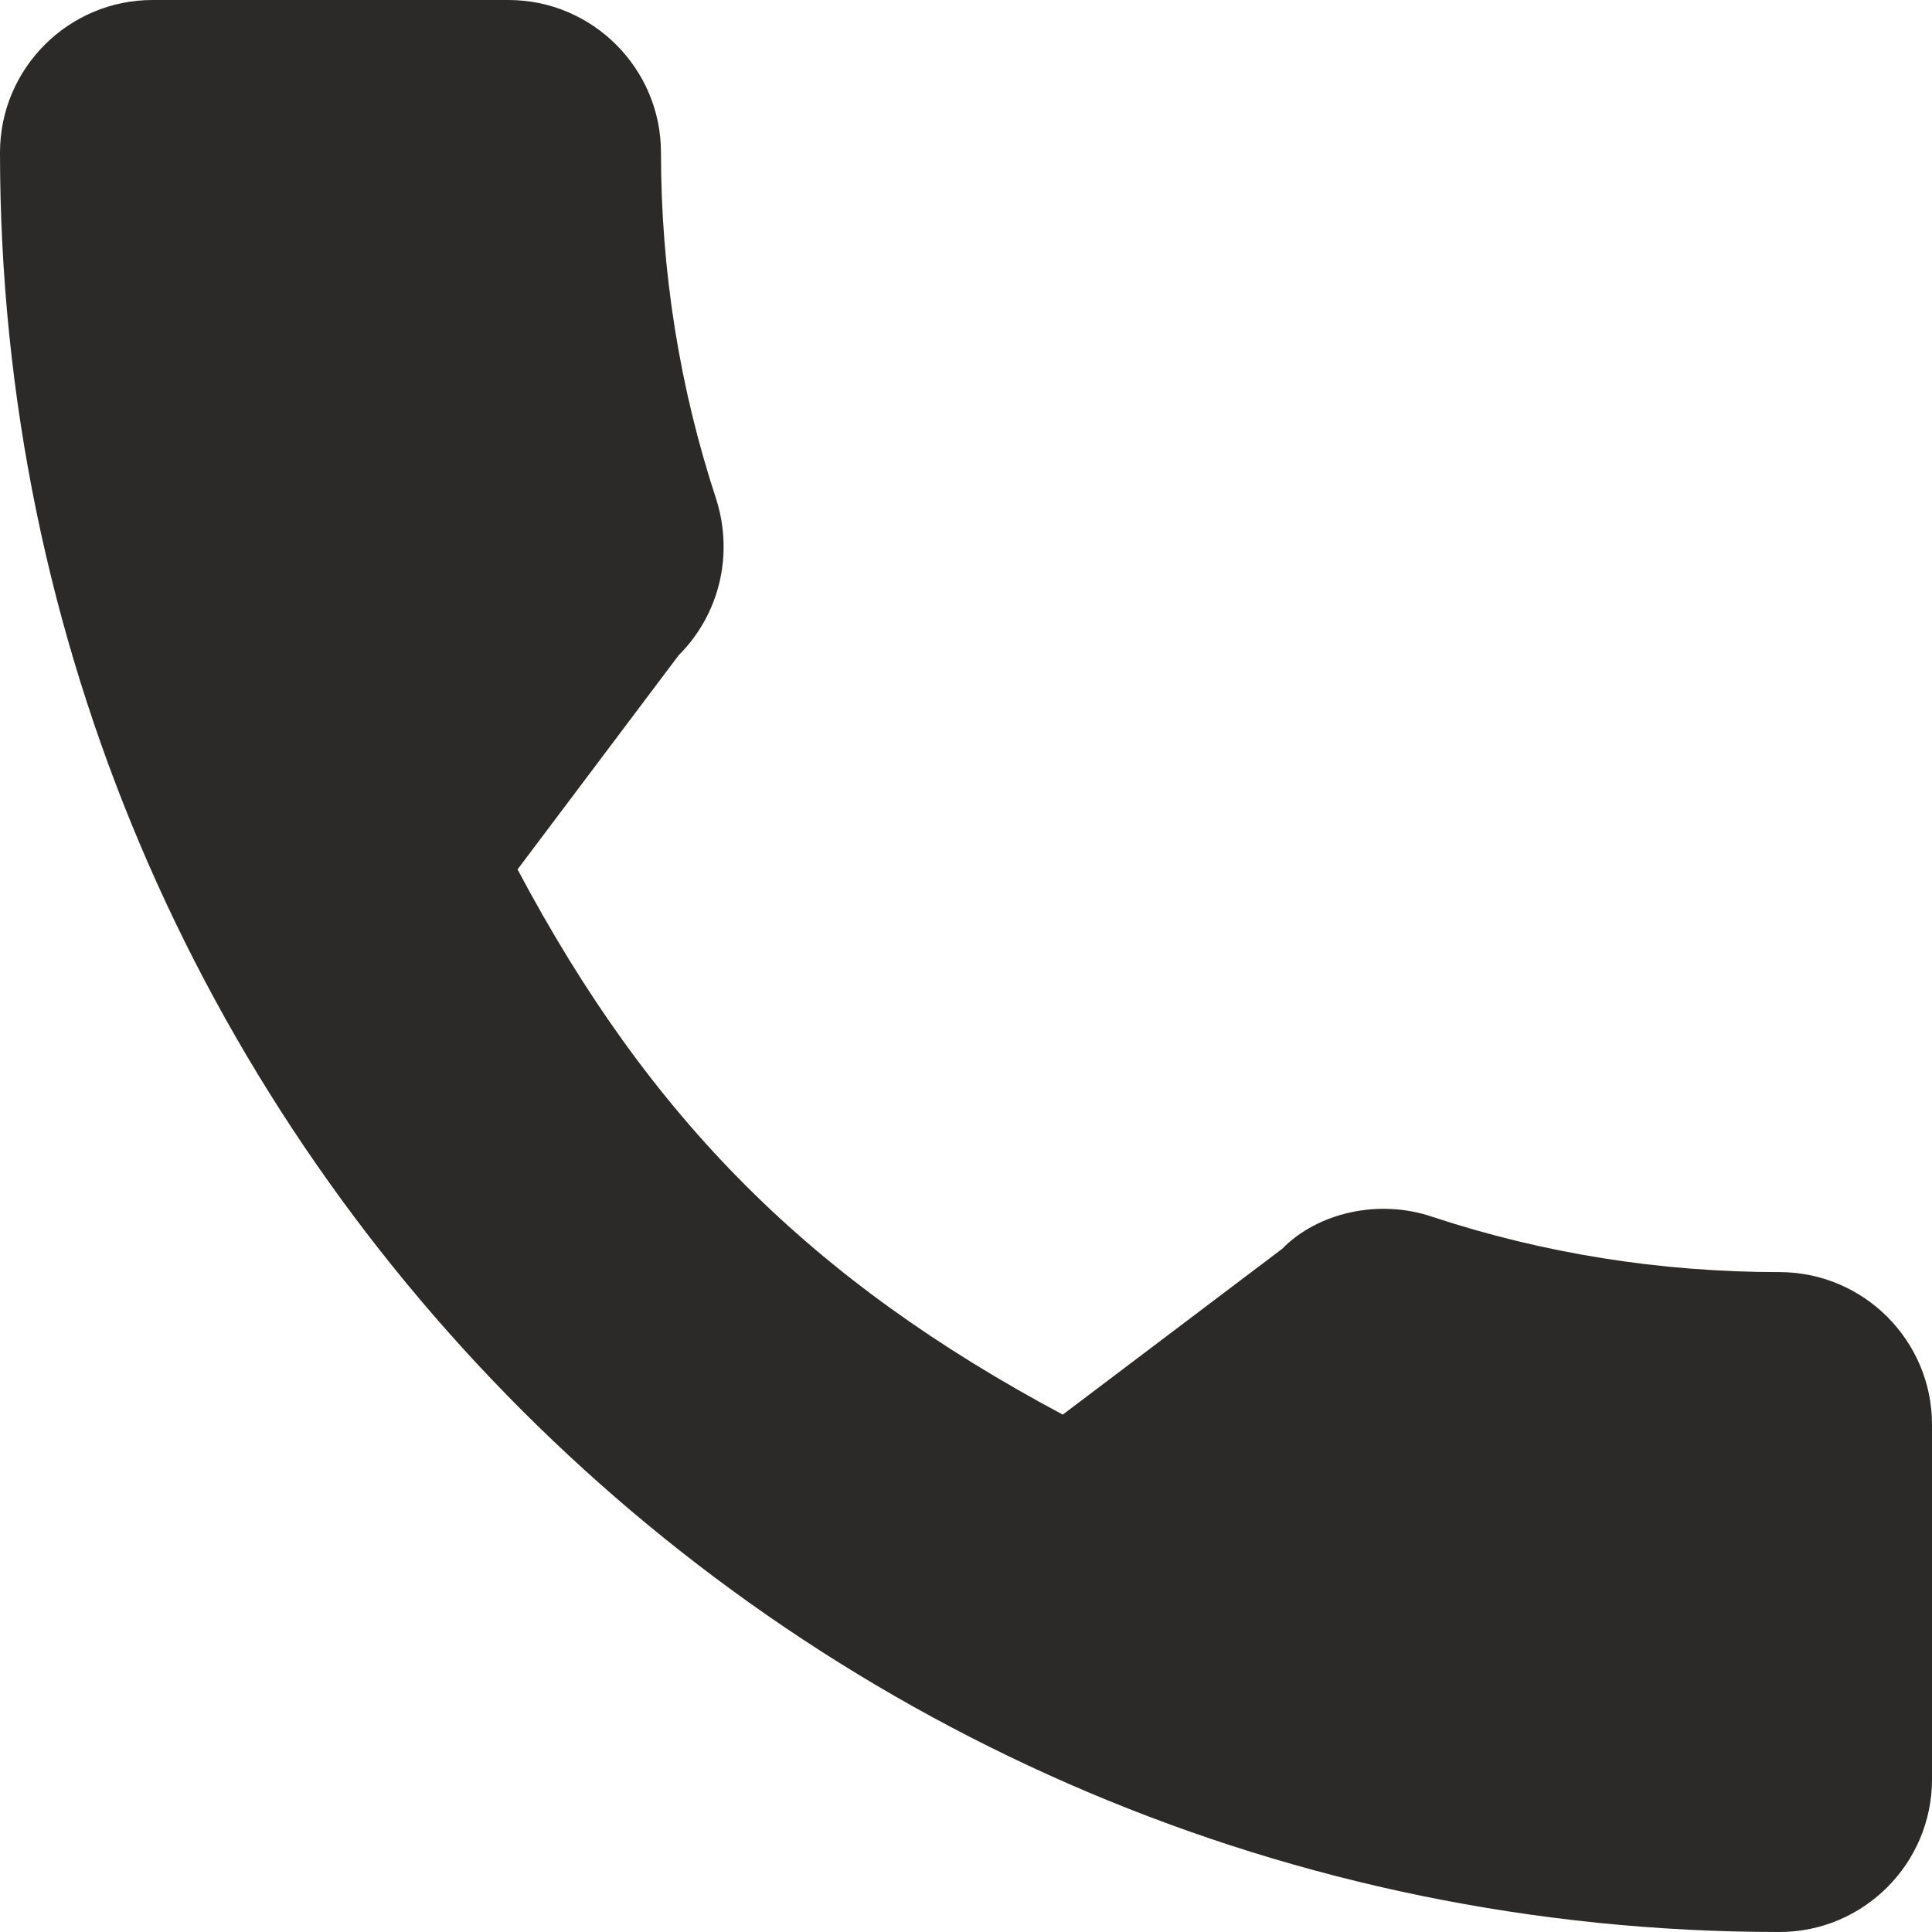 <?xml version="1.0" encoding="utf-8"?>
<!-- Generator: Adobe Illustrator 16.0.0, SVG Export Plug-In . SVG Version: 6.00 Build 0)  -->
<!DOCTYPE svg PUBLIC "-//W3C//DTD SVG 1.1//EN" "http://www.w3.org/Graphics/SVG/1.1/DTD/svg11.dtd">
<svg version="1.1" id="Layer_1" xmlns="http://www.w3.org/2000/svg" xmlns:xlink="http://www.w3.org/1999/xlink" x="0px" y="0px"
	 width="25px" height="25px" viewBox="0 0 25 25" enable-background="new 0 0 25 25" xml:space="preserve">
<path fill="#2B2A28" d="M23.026,16.461c-1.542,0-3.053-0.241-4.484-0.713c-0.698-0.241-1.492-0.057-1.951,0.412l-2.839,2.145
	c-3.256-1.738-5.34-3.822-7.055-7.055l2.085-2.771c0.525-0.525,0.713-1.293,0.488-2.013C8.795,5.025,8.553,3.513,8.553,1.974
	C8.553,0.886,7.667,0,6.579,0H1.974C0.886,0,0,0.886,0,1.974C0,14.67,10.33,25,23.026,25C24.114,25,25,24.114,25,23.026v-4.593
	C25,17.346,24.114,16.461,23.026,16.461z"/>
</svg>
